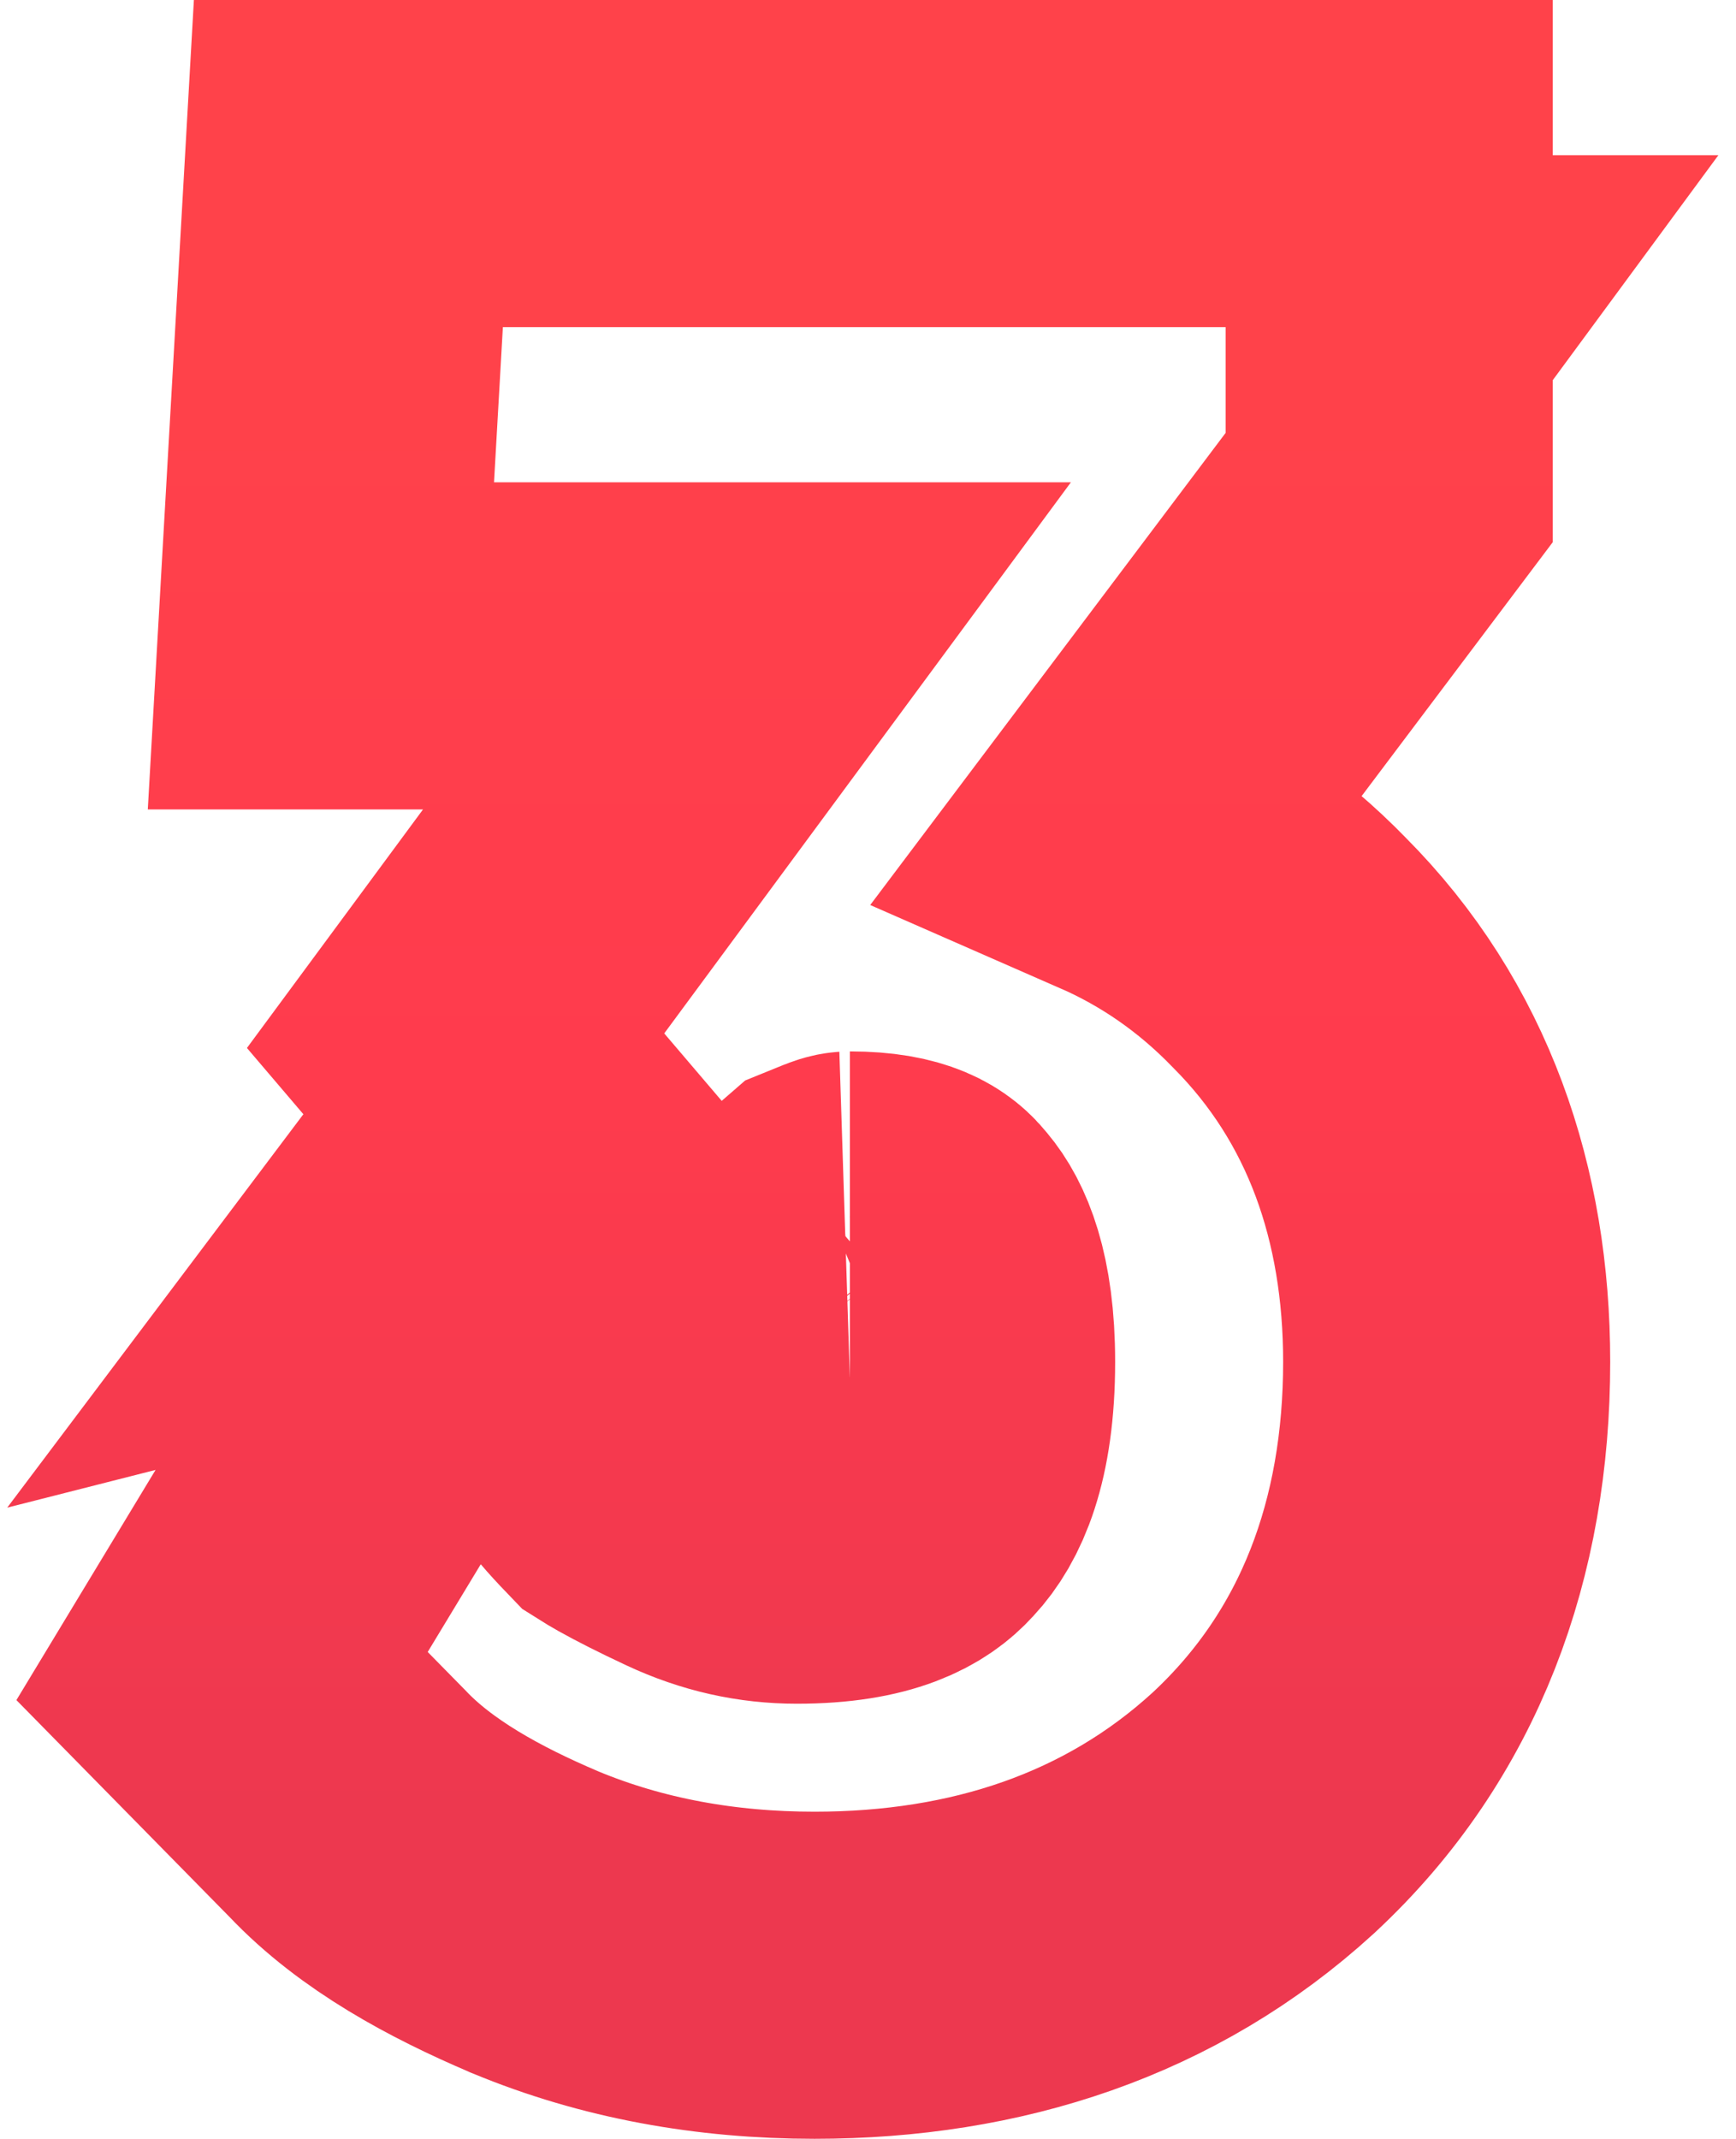 <?xml version="1.0" encoding="UTF-8"?> <svg xmlns="http://www.w3.org/2000/svg" width="69" height="85" viewBox="0 0 69 85" fill="none"><path d="M23.736 47.966L28.001 52.973L32.957 48.65L33.087 48.537C33.159 48.507 33.251 48.472 33.365 48.43L33.481 48.388L33.595 48.342C33.683 48.306 33.736 48.293 33.759 48.288C33.78 48.284 33.785 48.285 33.78 48.285C35.812 48.285 36.346 48.847 36.571 49.121L36.604 49.162L36.638 49.202C37.127 49.781 37.823 51.117 37.823 54.121C37.823 57.529 36.991 59.069 36.318 59.79L36.288 59.822L36.258 59.855C35.748 60.418 34.624 61.209 31.672 61.209C30.301 61.209 28.984 60.92 27.66 60.301C26.662 59.835 25.916 59.454 25.384 59.157C25.152 59.026 24.994 58.93 24.896 58.868C24.498 58.454 24.235 58.164 24.08 57.979L18.239 51.045L13.547 58.803L11.438 62.289L8.826 66.609L12.364 70.209L13.805 71.675C15.748 73.731 18.5 75.213 21.218 76.371L21.242 76.382L21.267 76.392C24.734 77.835 28.468 78.5 32.375 78.5C39.2 78.5 45.342 76.502 50.202 72.06L50.224 72.04L50.246 72.019C55.253 67.356 57.5 61.126 57.5 54.121C57.5 47.867 55.582 42.207 51.243 37.854C49.314 35.863 47.121 34.359 44.725 33.31L53.909 21.111L55.216 19.375V17.201V13V12.975L55.442 12.668H55.216V6.5H48.716H19.987H13.847L13.498 12.63L13.146 18.799L12.755 25.668H19.636H29.689L21.171 37.21L18.108 41.359L20.384 44.03L16.594 49.064L23.233 47.376L23.736 47.966Z" stroke="url(#paint0_linear_35_3160)" stroke-width="13"></path><defs><linearGradient id="paint0_linear_35_3160" x1="34" y1="13" x2="34" y2="72" gradientUnits="userSpaceOnUse"><stop stop-color="#FF424A"></stop><stop offset="0.5" stop-color="#FF3B4D"></stop><stop offset="1" stop-color="#ED384F"></stop></linearGradient></defs></svg> 